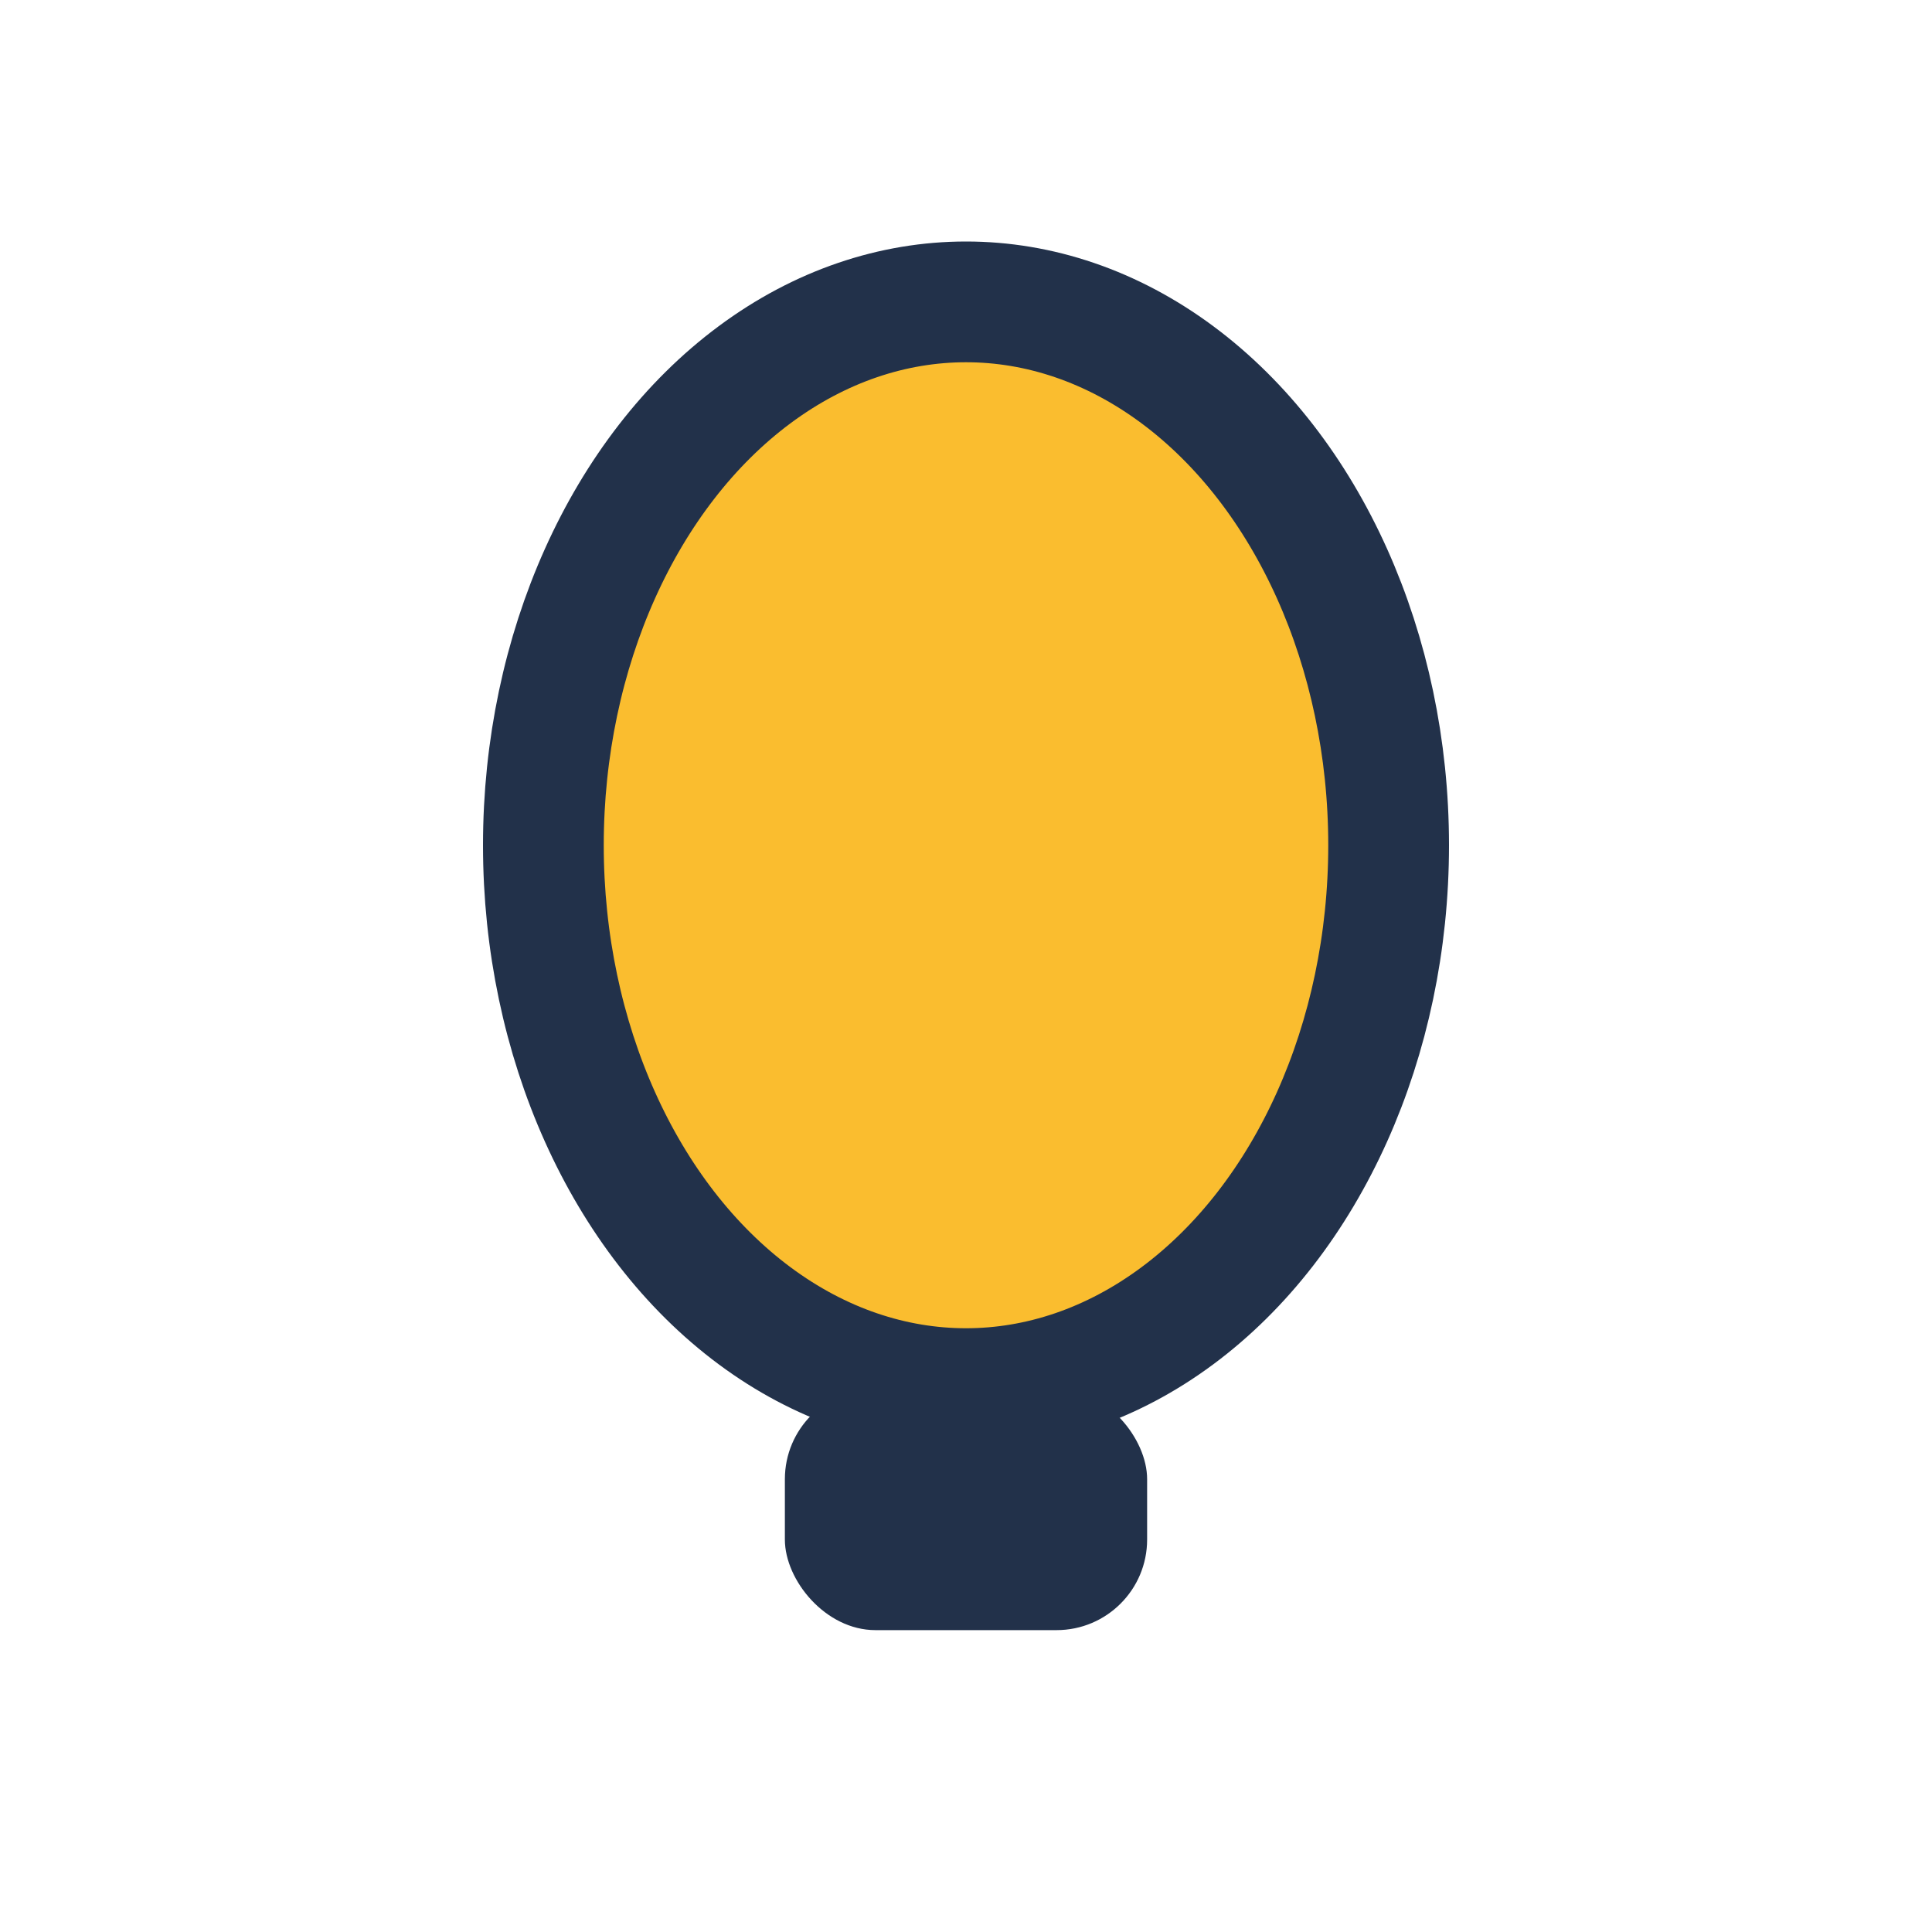 <?xml version="1.0" encoding="UTF-8"?>
<svg xmlns="http://www.w3.org/2000/svg" width="32" height="32" viewBox="0 0 32 32"><ellipse cx="16" cy="14" rx="7" ry="9" fill="#FABD2F" stroke="#22314A" stroke-width="2"/><rect x="13" y="23" width="6" height="4" rx="1.5" fill="#22314A"/></svg>